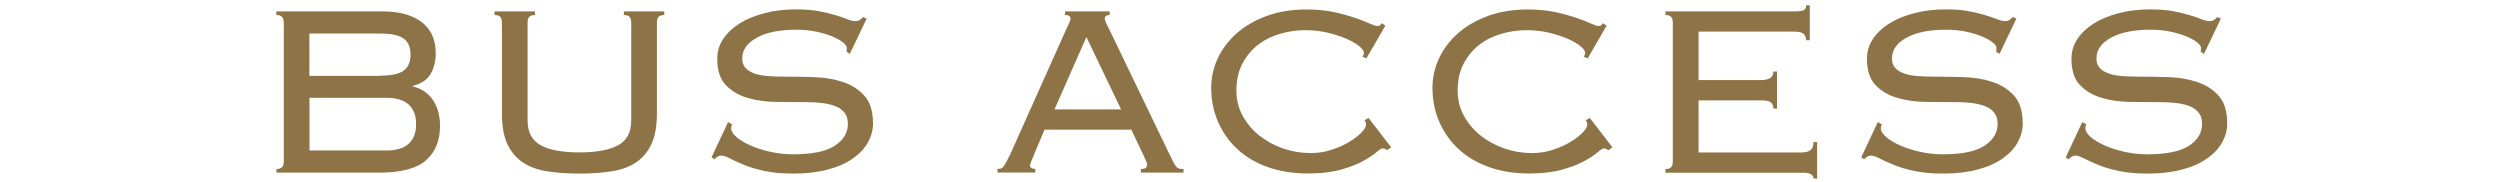 <?xml version="1.0" encoding="UTF-8"?><svg id="_レイヤー_1" xmlns="http://www.w3.org/2000/svg" viewBox="0 0 261 19"><defs><style>.cls-1{fill:#8e7346;}</style></defs><path class="cls-1" d="M29.62,2.34c0-.23-.05-.42-.16-.56-.11-.14-.31-.21-.61-.21v-.38h11.01c1.02,0,1.89.11,2.61.34.71.22,1.3.53,1.74.93.45.4.77.85.98,1.38.2.52.3,1.09.3,1.71,0,.83-.18,1.55-.53,2.16-.35.61-.98,1.03-1.87,1.26v.06c.92.21,1.62.69,2.11,1.42.49.74.74,1.63.74,2.67,0,1.56-.49,2.76-1.47,3.62-.98.85-2.59,1.28-4.83,1.28h-10.78v-.38c.3,0,.5-.07.61-.21.11-.14.16-.33.16-.56V2.34ZM39.63,7.9c1.22,0,2.06-.18,2.53-.54.47-.36.7-.92.7-1.66s-.23-1.3-.7-1.66-1.31-.54-2.53-.54h-7.33v4.42h7.33ZM40.34,15.71c1.02,0,1.8-.23,2.32-.7.52-.47.78-1.15.78-2.05s-.26-1.58-.78-2.05c-.52-.47-1.3-.7-2.32-.7h-8.03v5.5h8.03Z"/><path class="cls-1" d="M52.4,2.34c0-.23-.05-.42-.16-.56-.11-.14-.31-.21-.61-.21v-.38h4.22v.38c-.3,0-.5.07-.61.21-.11.14-.16.33-.16.56v10.24c0,1.22.45,2.07,1.36,2.58.91.5,2.26.75,4.05.75s3.14-.25,4.05-.75c.91-.5,1.36-1.36,1.36-2.58V2.34c0-.23-.05-.42-.16-.56-.11-.14-.31-.21-.61-.21v-.38h4.22v.38c-.3,0-.5.07-.61.21-.11.14-.16.33-.16.56v9.54c0,1.28-.19,2.33-.56,3.14-.37.81-.91,1.45-1.6,1.92-.69.47-1.54.78-2.54.94-1,.16-2.13.24-3.39.24s-2.39-.08-3.39-.24c-1-.16-1.85-.47-2.54-.94-.69-.47-1.23-1.11-1.6-1.92-.37-.81-.56-1.86-.56-3.14V2.34Z"/><path class="cls-1" d="M76.43,12.96c-.06.15-.1.29-.1.42,0,.3.19.61.56.93.37.32.86.61,1.47.88.61.27,1.3.49,2.06.66.77.17,1.55.26,2.34.26,2.03,0,3.49-.3,4.4-.9.91-.6,1.36-1.36,1.36-2.3,0-.45-.11-.82-.34-1.12-.22-.3-.53-.53-.93-.69-.4-.16-.85-.27-1.38-.34-.52-.06-1.08-.1-1.68-.1-.98,0-2.02,0-3.12-.02-1.1-.01-2.11-.15-3.02-.42-.92-.27-1.68-.71-2.27-1.33-.6-.62-.9-1.54-.9-2.75,0-.77.21-1.47.64-2.1.43-.63,1.01-1.17,1.74-1.62s1.6-.8,2.61-1.06c1-.26,2.09-.38,3.26-.38.92,0,1.71.06,2.38.19.67.13,1.25.27,1.74.42.49.15.9.29,1.22.42.32.13.59.19.8.19.23,0,.4-.04.51-.13.11-.08.21-.18.32-.29l.38.16-1.76,3.68-.35-.22c.02-.06.03-.2.03-.42,0-.15-.13-.33-.38-.54-.26-.21-.62-.42-1.09-.62-.47-.2-1.03-.37-1.68-.51-.65-.14-1.36-.21-2.13-.21-1.73,0-3.1.28-4.11.83-1.01.56-1.52,1.28-1.52,2.18,0,.41.11.73.34.98s.53.44.93.58c.39.14.85.23,1.38.27.52.04,1.08.06,1.68.06,1,0,2.05.02,3.14.05,1.09.03,2.09.2,3.01.5.92.3,1.67.78,2.27,1.44.6.66.9,1.63.9,2.91,0,.68-.18,1.34-.53,1.97-.35.63-.88,1.19-1.58,1.68-.7.49-1.57.88-2.61,1.15-1.03.28-2.23.42-3.6.42-1.15,0-2.15-.09-2.99-.27-.84-.18-1.56-.39-2.16-.64-.6-.25-1.09-.47-1.47-.67-.38-.2-.69-.3-.93-.3-.21,0-.44.13-.67.38l-.32-.19,1.73-3.68.42.22Z"/><path class="cls-1" d="M107.99,16.1c-.09.19-.18.41-.29.64-.11.24-.16.42-.16.54,0,.24.18.35.54.35v.38h-3.94v-.38c.13,0,.24-.01.34-.03.1-.02.19-.08.27-.19.08-.11.18-.26.29-.46.11-.2.25-.47.42-.82l5.79-12.93c.17-.36.3-.63.38-.82.08-.18.13-.33.13-.43,0-.26-.19-.38-.58-.38v-.38h4.67v.38c-.34,0-.51.13-.51.38,0,.13.05.29.16.5.11.2.25.49.42.85l6.14,12.74c.19.38.34.68.45.9.11.21.21.37.3.48.1.11.2.17.3.19.11.02.26.03.45.03v.38h-4.45v-.38c.26,0,.43-.04.51-.11.08-.07.13-.19.13-.34,0-.11-.03-.22-.08-.34-.05-.12-.17-.37-.34-.75l-1.22-2.56h-9.06l-1.09,2.56ZM117.04,11.42l-3.62-7.55-3.33,7.55h6.94Z"/><path class="cls-1" d="M144.82,15.71c-.13-.15-.29-.22-.48-.22-.11,0-.33.14-.66.42-.33.28-.8.59-1.41.92-.61.34-1.38.63-2.32.89-.94.26-2.08.39-3.42.39-1.49,0-2.86-.21-4.1-.64s-2.3-1.04-3.18-1.84c-.89-.8-1.57-1.75-2.06-2.85-.49-1.1-.74-2.3-.74-3.6,0-1.09.23-2.12.69-3.1.46-.98,1.12-1.85,1.98-2.61.86-.76,1.91-1.36,3.14-1.81,1.23-.45,2.61-.67,4.14-.67,1.07,0,2.02.09,2.85.27.83.18,1.56.38,2.18.59.62.21,1.12.41,1.52.59.39.18.67.27.82.27.17,0,.28-.03.32-.08.04-.05.1-.12.16-.21l.38.26-1.98,3.42-.42-.19c.11-.11.16-.25.16-.42s-.16-.39-.48-.66c-.32-.27-.76-.52-1.31-.77-.56-.24-1.21-.46-1.95-.64-.75-.18-1.55-.27-2.4-.27s-1.71.12-2.58.37c-.86.24-1.63.62-2.3,1.13-.67.51-1.22,1.17-1.65,1.96-.43.8-.64,1.75-.64,2.86,0,.96.22,1.84.66,2.63.44.8,1.02,1.48,1.74,2.06.73.57,1.55,1.02,2.48,1.34.93.32,1.88.48,2.86.48.77,0,1.5-.11,2.19-.34.69-.22,1.31-.5,1.84-.82s.96-.65,1.28-.98c.32-.33.48-.6.48-.82,0-.19-.05-.34-.16-.45l.42-.26,2.37,3.07-.42.29Z"/><path class="cls-1" d="M167.92,15.71c-.13-.15-.29-.22-.48-.22-.11,0-.33.14-.66.42-.33.28-.8.59-1.41.92-.61.34-1.38.63-2.32.89-.94.26-2.08.39-3.42.39-1.49,0-2.86-.21-4.1-.64s-2.3-1.04-3.18-1.84c-.89-.8-1.57-1.75-2.06-2.85-.49-1.1-.74-2.3-.74-3.6,0-1.09.23-2.12.69-3.1.46-.98,1.12-1.85,1.98-2.61.86-.76,1.91-1.36,3.14-1.81,1.23-.45,2.61-.67,4.14-.67,1.07,0,2.02.09,2.85.27.83.18,1.56.38,2.18.59.62.21,1.12.41,1.52.59.39.18.67.27.82.27.17,0,.28-.03.32-.08.04-.05.1-.12.16-.21l.38.26-1.98,3.42-.42-.19c.11-.11.16-.25.16-.42s-.16-.39-.48-.66c-.32-.27-.76-.52-1.31-.77-.56-.24-1.21-.46-1.95-.64-.75-.18-1.55-.27-2.4-.27s-1.71.12-2.58.37c-.86.24-1.63.62-2.3,1.13-.67.51-1.22,1.17-1.65,1.96-.43.8-.64,1.75-.64,2.86,0,.96.22,1.84.66,2.63.44.8,1.02,1.48,1.74,2.06.73.57,1.55,1.02,2.48,1.34.93.32,1.88.48,2.86.48.77,0,1.5-.11,2.19-.34.69-.22,1.31-.5,1.84-.82s.96-.65,1.28-.98c.32-.33.48-.6.48-.82,0-.19-.05-.34-.16-.45l.42-.26,2.37,3.07-.42.29Z"/><path class="cls-1" d="M174.64,2.34c0-.23-.05-.42-.16-.56-.11-.14-.31-.21-.61-.21v-.38h13.41c.55,0,.91-.05,1.06-.14.15-.1.22-.26.22-.5h.38v3.65h-.38c0-.28-.09-.5-.26-.66-.17-.16-.5-.24-.99-.24h-9.98v5.06h6.5c.38,0,.7-.06.94-.19.24-.13.37-.36.37-.7h.38v3.87h-.38c0-.32-.1-.54-.29-.67-.19-.13-.51-.19-.96-.19h-6.56v5.44h10.69c.45,0,.78-.08.99-.24.21-.16.32-.44.32-.85h.38v3.81h-.38c0-.41-.37-.61-1.12-.61h-14.34v-.38c.3,0,.5-.07.61-.21.11-.14.16-.33.16-.56V2.34Z"/><path class="cls-1" d="M196.46,12.96c-.06.15-.1.29-.1.42,0,.3.19.61.56.93.37.32.86.61,1.47.88.61.27,1.3.49,2.06.66.77.17,1.55.26,2.34.26,2.03,0,3.49-.3,4.4-.9.91-.6,1.36-1.36,1.36-2.3,0-.45-.11-.82-.34-1.12-.22-.3-.53-.53-.93-.69-.4-.16-.85-.27-1.38-.34-.52-.06-1.08-.1-1.68-.1-.98,0-2.02,0-3.12-.02-1.1-.01-2.11-.15-3.02-.42-.92-.27-1.68-.71-2.27-1.33-.6-.62-.9-1.54-.9-2.75,0-.77.21-1.47.64-2.1.43-.63,1.01-1.17,1.74-1.62s1.6-.8,2.61-1.06c1-.26,2.09-.38,3.26-.38.92,0,1.71.06,2.38.19.67.13,1.25.27,1.74.42.49.15.9.29,1.22.42.32.13.59.19.8.19.23,0,.4-.04.51-.13.11-.08.21-.18.32-.29l.38.16-1.76,3.68-.35-.22c.02-.06.03-.2.03-.42,0-.15-.13-.33-.38-.54-.26-.21-.62-.42-1.09-.62-.47-.2-1.03-.37-1.68-.51-.65-.14-1.36-.21-2.13-.21-1.73,0-3.1.28-4.11.83-1.01.56-1.52,1.28-1.52,2.18,0,.41.11.73.34.98s.53.44.93.58c.39.14.85.23,1.38.27.52.04,1.08.06,1.68.06,1,0,2.05.02,3.14.05,1.09.03,2.09.2,3.01.5.92.3,1.67.78,2.27,1.44.6.66.9,1.63.9,2.91,0,.68-.18,1.34-.53,1.97-.35.63-.88,1.19-1.58,1.68-.7.49-1.57.88-2.61,1.15-1.03.28-2.23.42-3.6.42-1.15,0-2.15-.09-2.99-.27-.84-.18-1.56-.39-2.16-.64-.6-.25-1.09-.47-1.47-.67-.38-.2-.69-.3-.93-.3-.21,0-.44.13-.67.38l-.32-.19,1.73-3.68.42.22Z"/><path class="cls-1" d="M217.81,12.96c-.06.15-.1.29-.1.42,0,.3.19.61.56.93.37.32.86.61,1.47.88.61.27,1.3.49,2.06.66.77.17,1.55.26,2.34.26,2.03,0,3.49-.3,4.4-.9.91-.6,1.36-1.36,1.36-2.3,0-.45-.11-.82-.34-1.12-.22-.3-.53-.53-.93-.69-.4-.16-.85-.27-1.38-.34-.52-.06-1.08-.1-1.68-.1-.98,0-2.02,0-3.12-.02-1.1-.01-2.11-.15-3.02-.42-.92-.27-1.68-.71-2.27-1.33-.6-.62-.9-1.54-.9-2.75,0-.77.21-1.47.64-2.1.43-.63,1.01-1.17,1.74-1.62s1.6-.8,2.61-1.06c1-.26,2.09-.38,3.26-.38.92,0,1.71.06,2.38.19.67.13,1.25.27,1.74.42.49.15.9.29,1.22.42.32.13.59.19.8.19.23,0,.4-.04.51-.13.11-.08.21-.18.32-.29l.38.16-1.76,3.68-.35-.22c.02-.06.03-.2.03-.42,0-.15-.13-.33-.38-.54-.26-.21-.62-.42-1.09-.62-.47-.2-1.03-.37-1.68-.51-.65-.14-1.36-.21-2.13-.21-1.73,0-3.1.28-4.11.83-1.01.56-1.52,1.28-1.52,2.18,0,.41.11.73.34.98s.53.44.93.58c.39.14.85.23,1.38.27.52.04,1.08.06,1.68.06,1,0,2.05.02,3.14.05,1.09.03,2.09.2,3.01.5.92.3,1.67.78,2.27,1.44.6.66.9,1.63.9,2.91,0,.68-.18,1.34-.53,1.97-.35.63-.88,1.19-1.58,1.68-.7.49-1.57.88-2.61,1.15-1.03.28-2.23.42-3.6.42-1.15,0-2.15-.09-2.99-.27-.84-.18-1.56-.39-2.16-.64-.6-.25-1.09-.47-1.47-.67-.38-.2-.69-.3-.93-.3-.21,0-.44.13-.67.38l-.32-.19,1.73-3.68.42.22Z"/></svg>